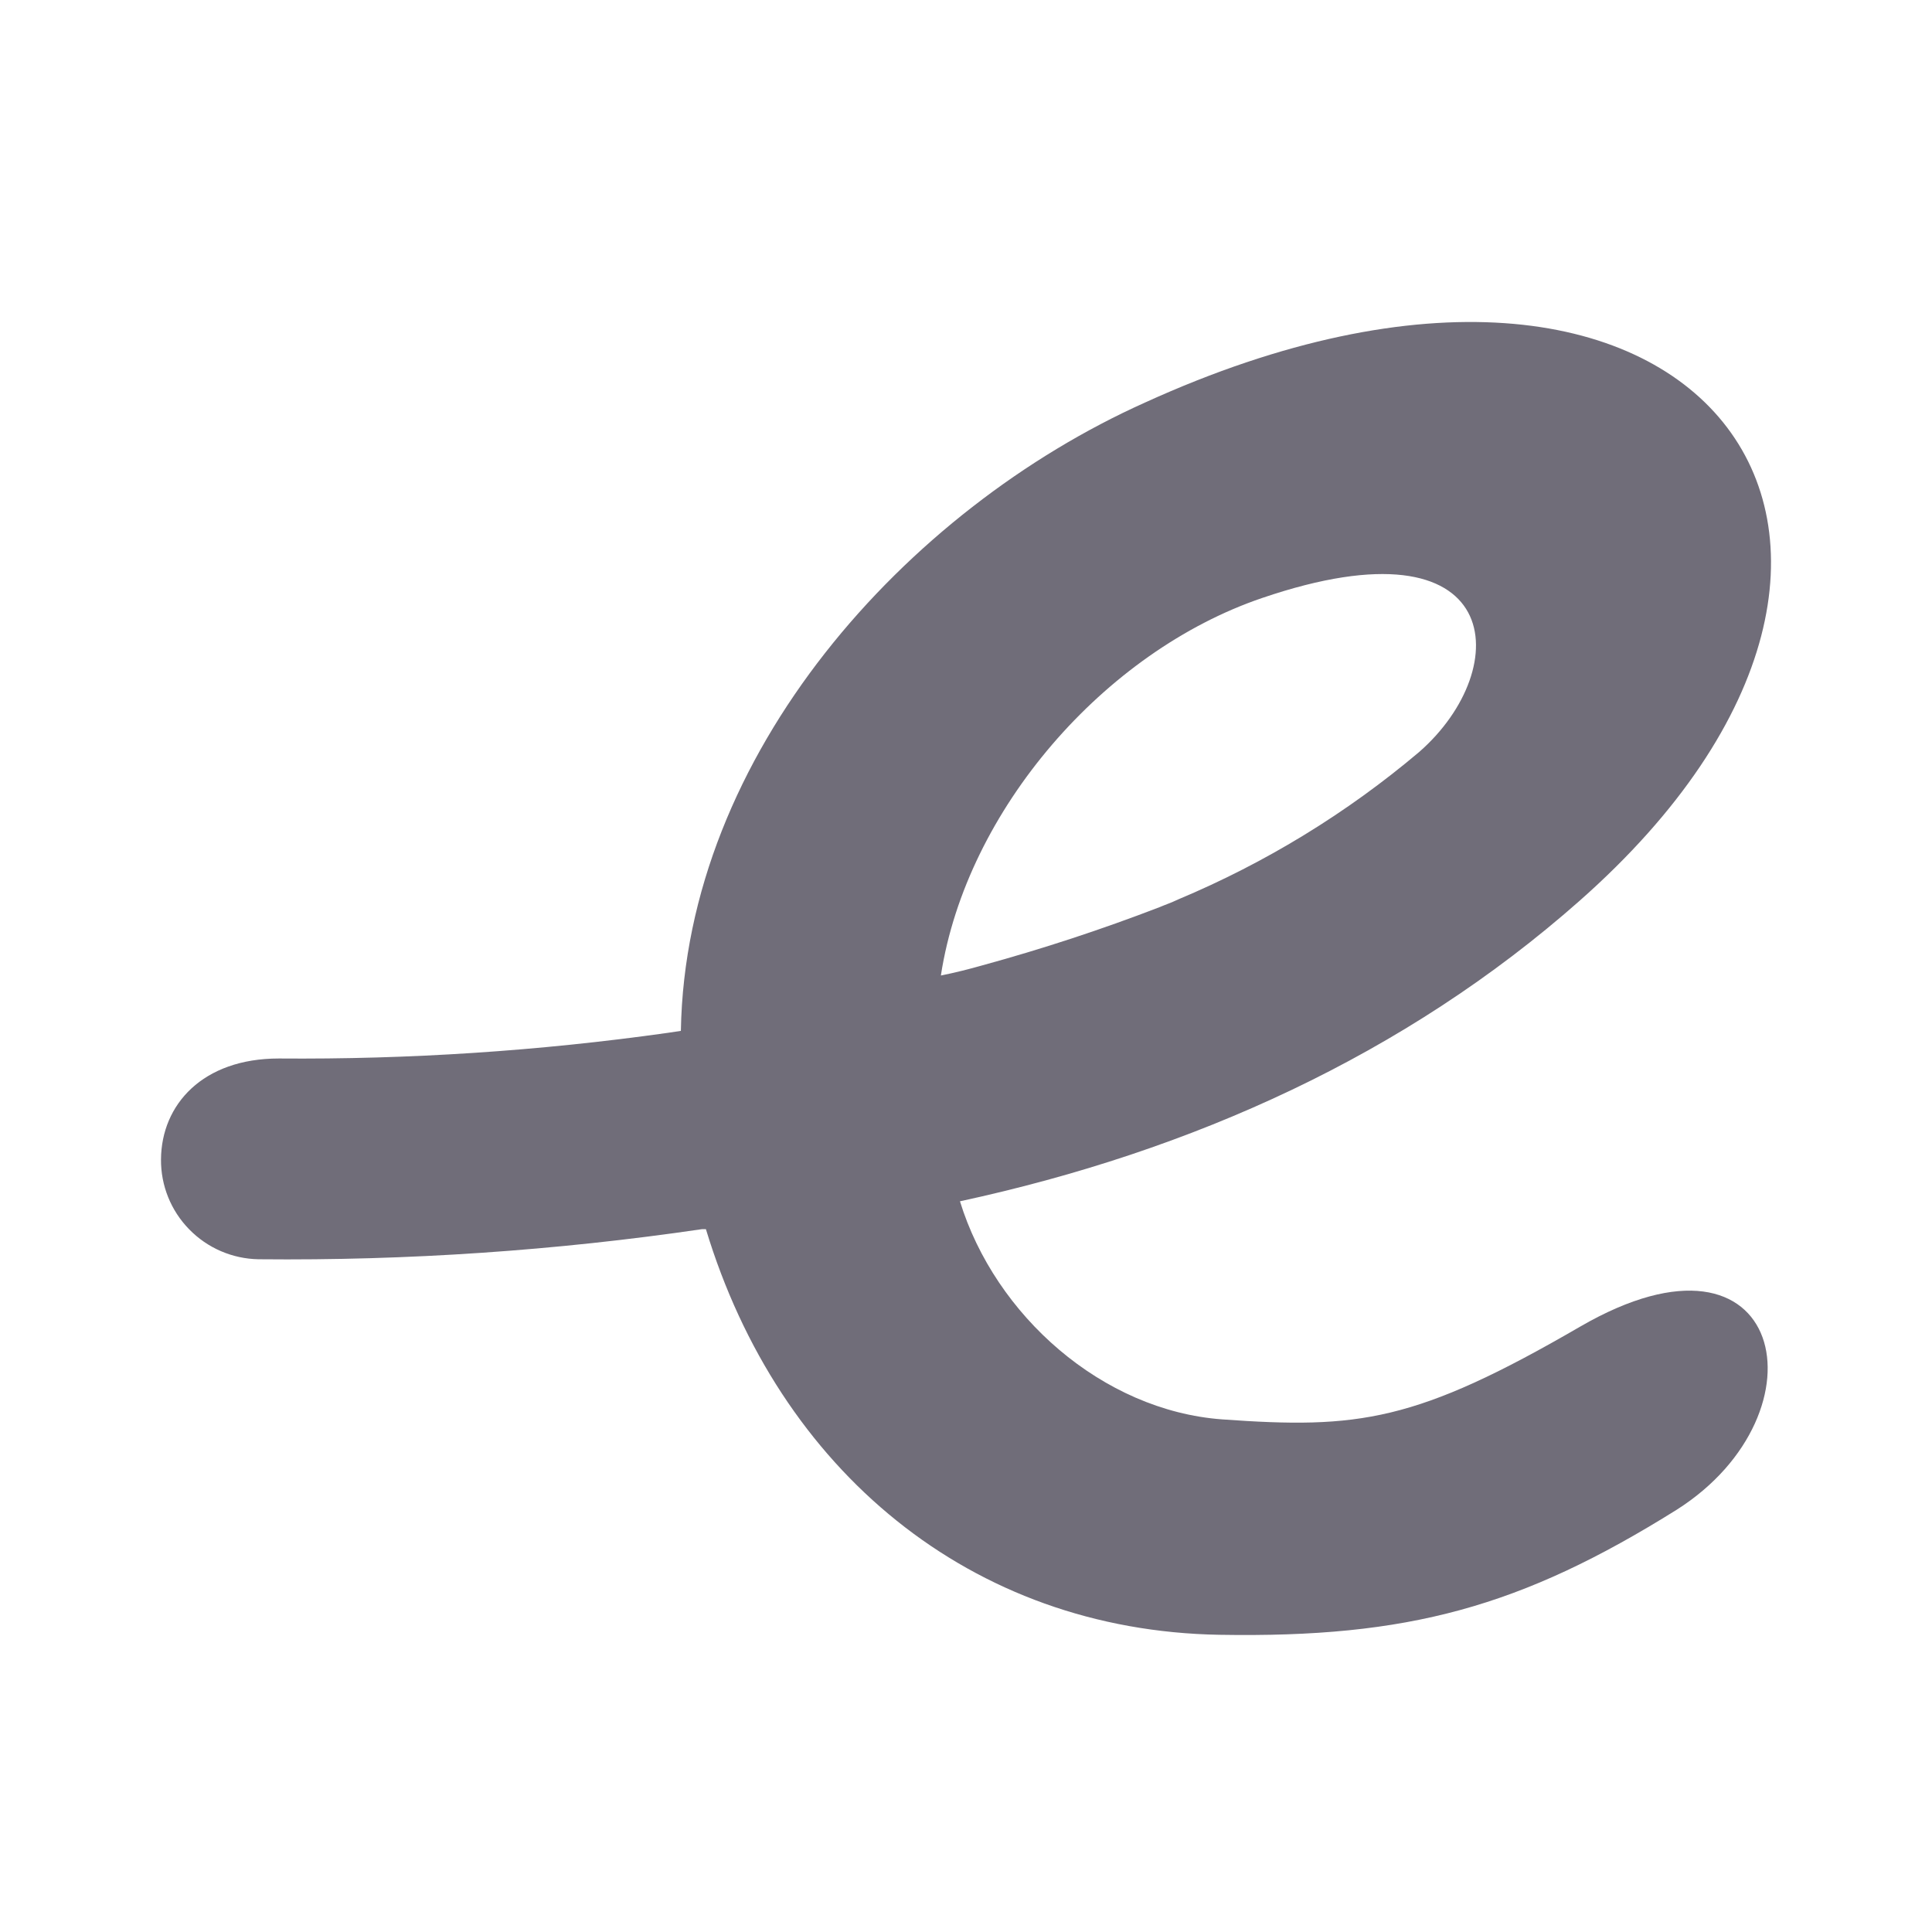 <svg width="24" height="24" viewBox="0 0 24 24" fill="none" xmlns="http://www.w3.org/2000/svg">
<path d="M19.629 16.48C17.587 17.665 16.877 17.754 15.181 17.632C13.694 17.522 12.362 16.343 11.925 14.923C14.812 14.299 17.458 13.102 19.621 11.191C24.667 6.738 21.13 1.855 14.225 5C11.255 6.332 8.517 9.363 8.458 12.806L8.298 12.83C6.697 13.056 5.081 13.162 3.464 13.149C2.517 13.149 2.005 13.722 2 14.402C1.997 14.727 2.123 15.039 2.35 15.271C2.577 15.504 2.886 15.637 3.211 15.643H3.222C5.062 15.661 6.9 15.536 8.721 15.269H8.769C9.676 18.262 12.056 20.255 15.149 20.308C17.49 20.348 18.895 19.964 20.831 18.753C22.723 17.55 22.176 15.005 19.629 16.48ZM11.689 12.111C12.008 10.061 13.72 8.095 15.677 7.429C18.707 6.396 18.823 8.298 17.63 9.341C16.732 10.1 15.723 10.717 14.638 11.172C14.546 11.216 14.479 11.237 14.402 11.27C13.683 11.547 12.951 11.787 12.207 11.991C12.034 12.04 11.863 12.083 11.689 12.118V12.111Z" fill="#706D79"/>
</svg>
